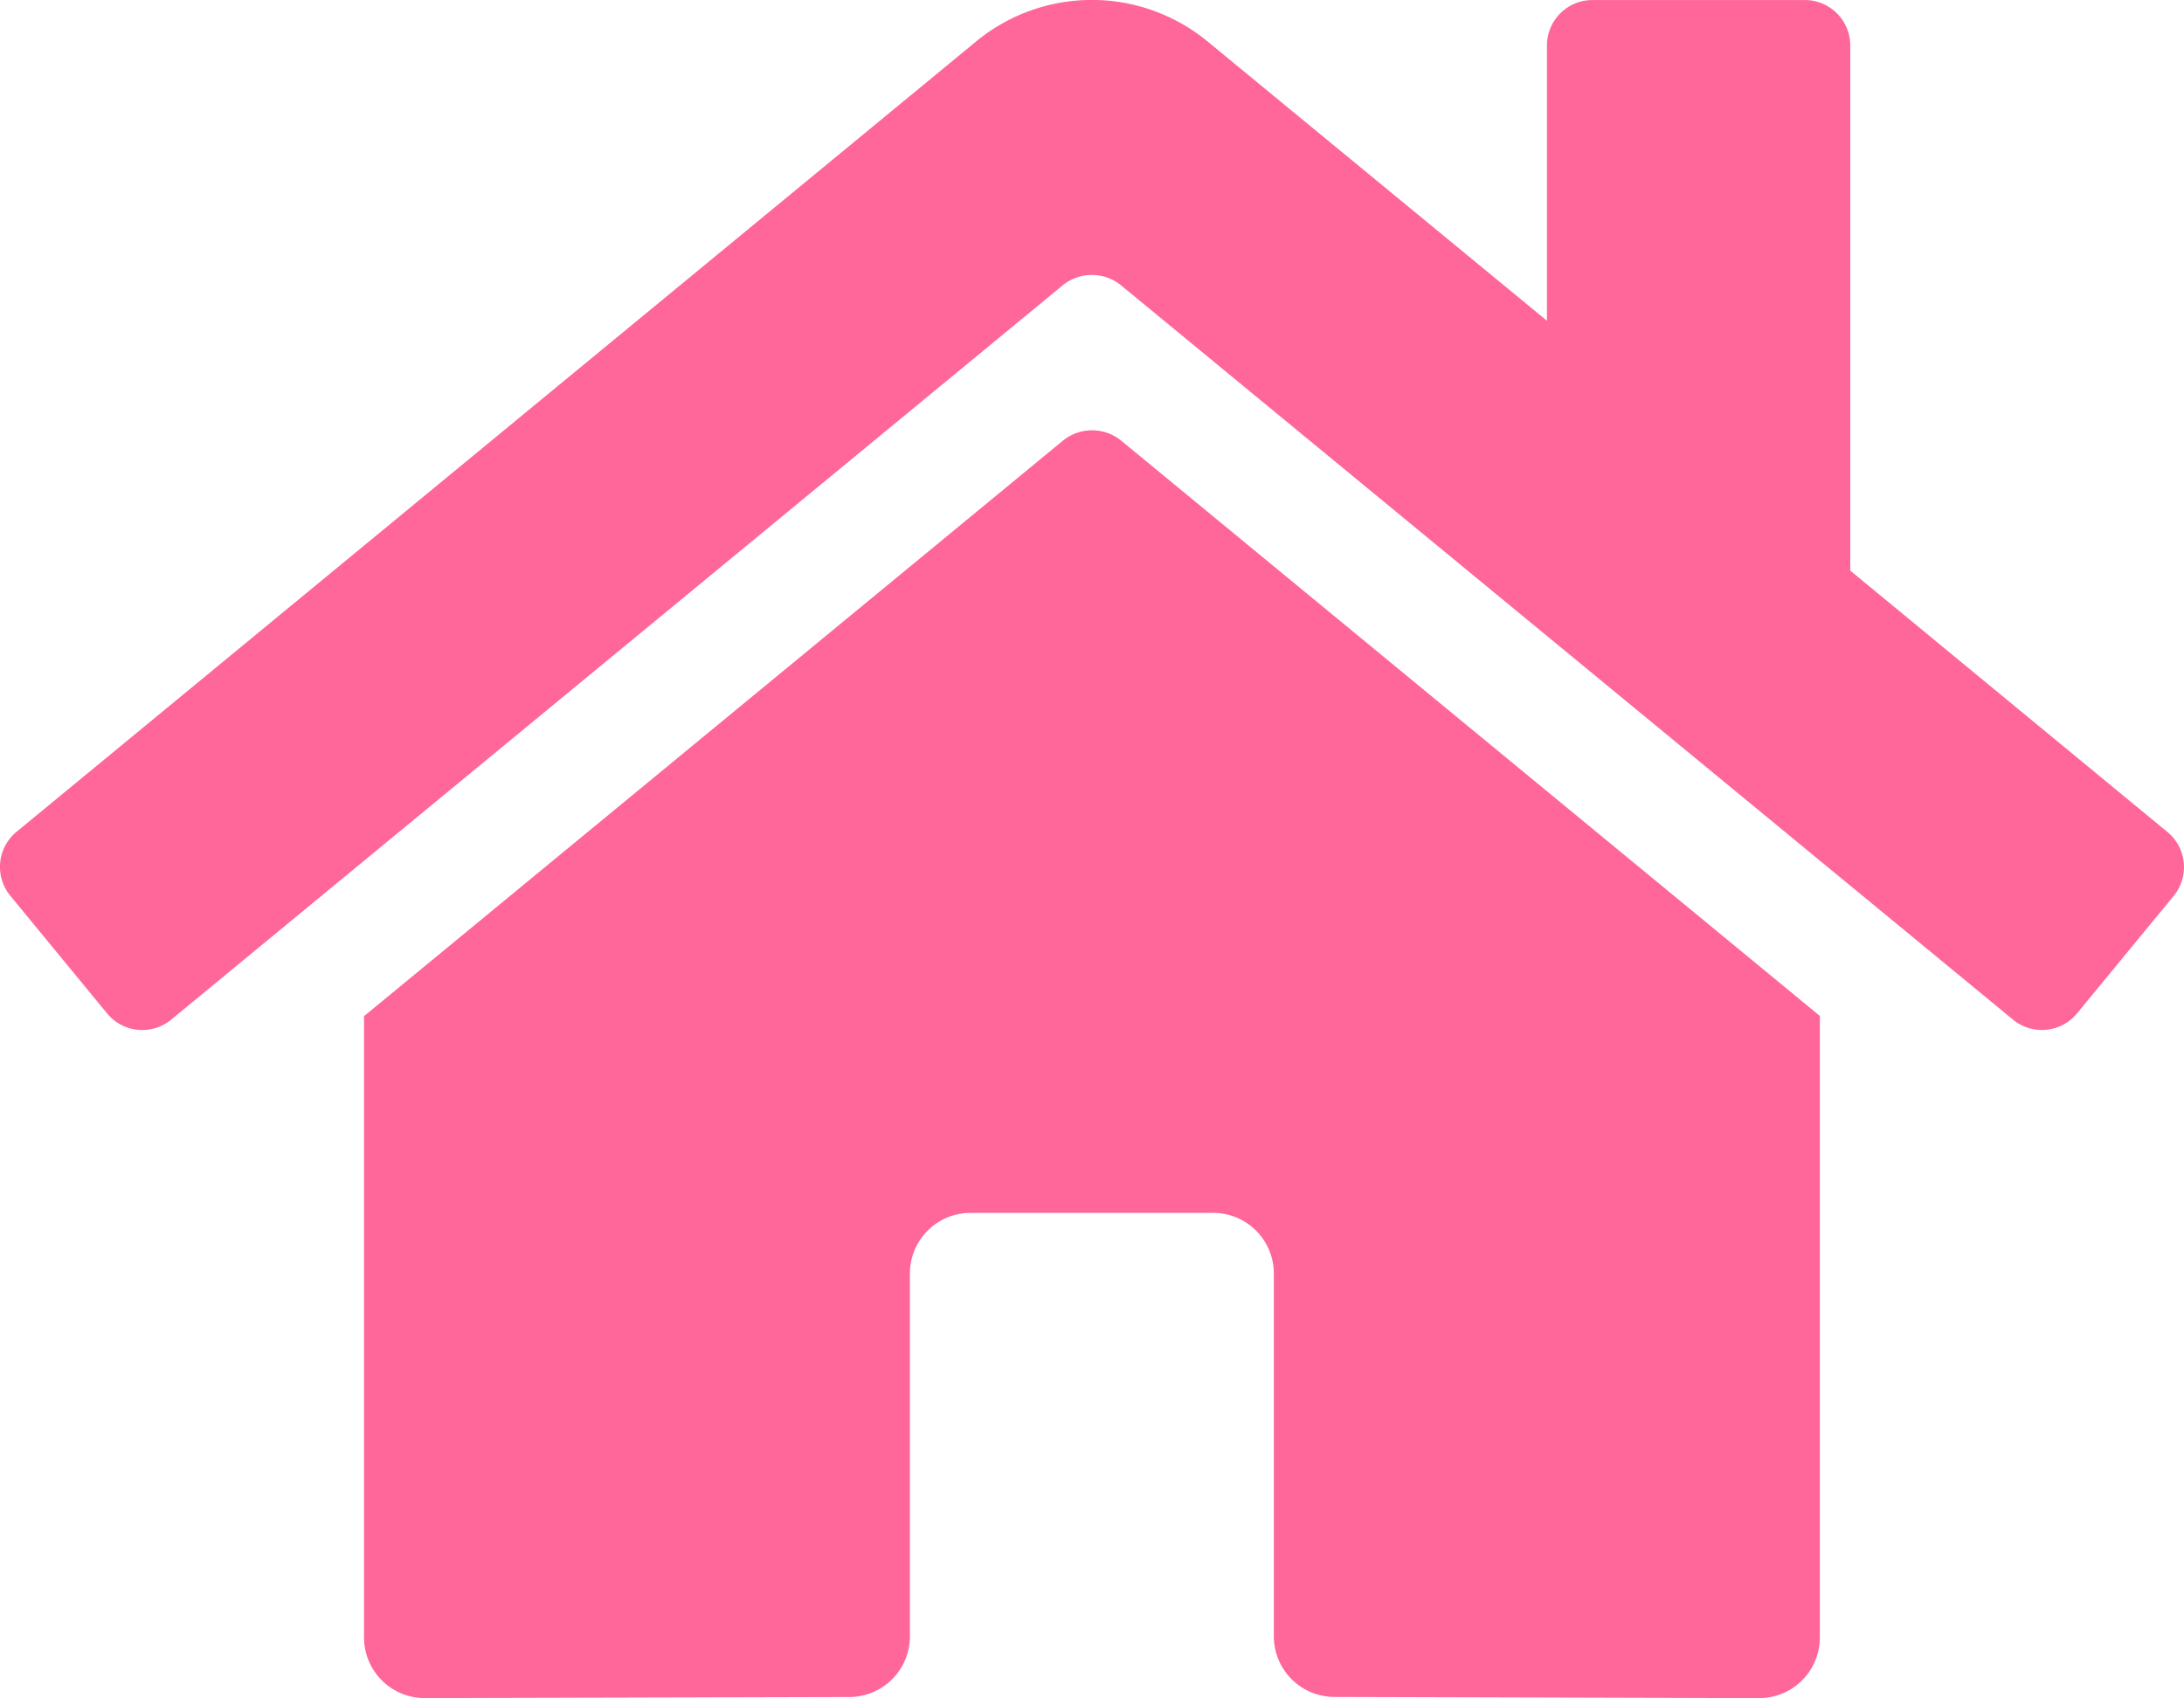 <svg xmlns="http://www.w3.org/2000/svg" width="60.5" height="47.047"><path data-name="Icon awesome-home" d="M29.448 12.206L10.084 28.154v17.213a1.68 1.68 0 001.68 1.68l11.769-.03a1.68 1.68 0 001.672-1.68V35.284a1.68 1.68 0 011.68-1.68h6.722a1.68 1.68 0 011.68 1.68v10.045a1.68 1.68 0 001.68 1.686l11.765.033a1.68 1.68 0 001.68-1.68V28.147L31.055 12.206a1.28 1.28 0 00-1.607 0zm30.587 10.841l-8.78-7.237V1.261a1.26 1.26 0 00-1.26-1.26h-5.882a1.26 1.26 0 00-1.26 1.26v7.626l-9.404-7.74a5.041 5.041 0 00-6.407 0L.457 23.047a1.26 1.26 0 00-.168 1.775l2.678 3.256a1.26 1.26 0 001.776.171l24.7-20.348a1.28 1.28 0 011.607 0l24.71 20.346a1.26 1.26 0 001.775-.168l2.678-3.256a1.26 1.26 0 00-.179-1.778z" fill="#F69"/></svg>